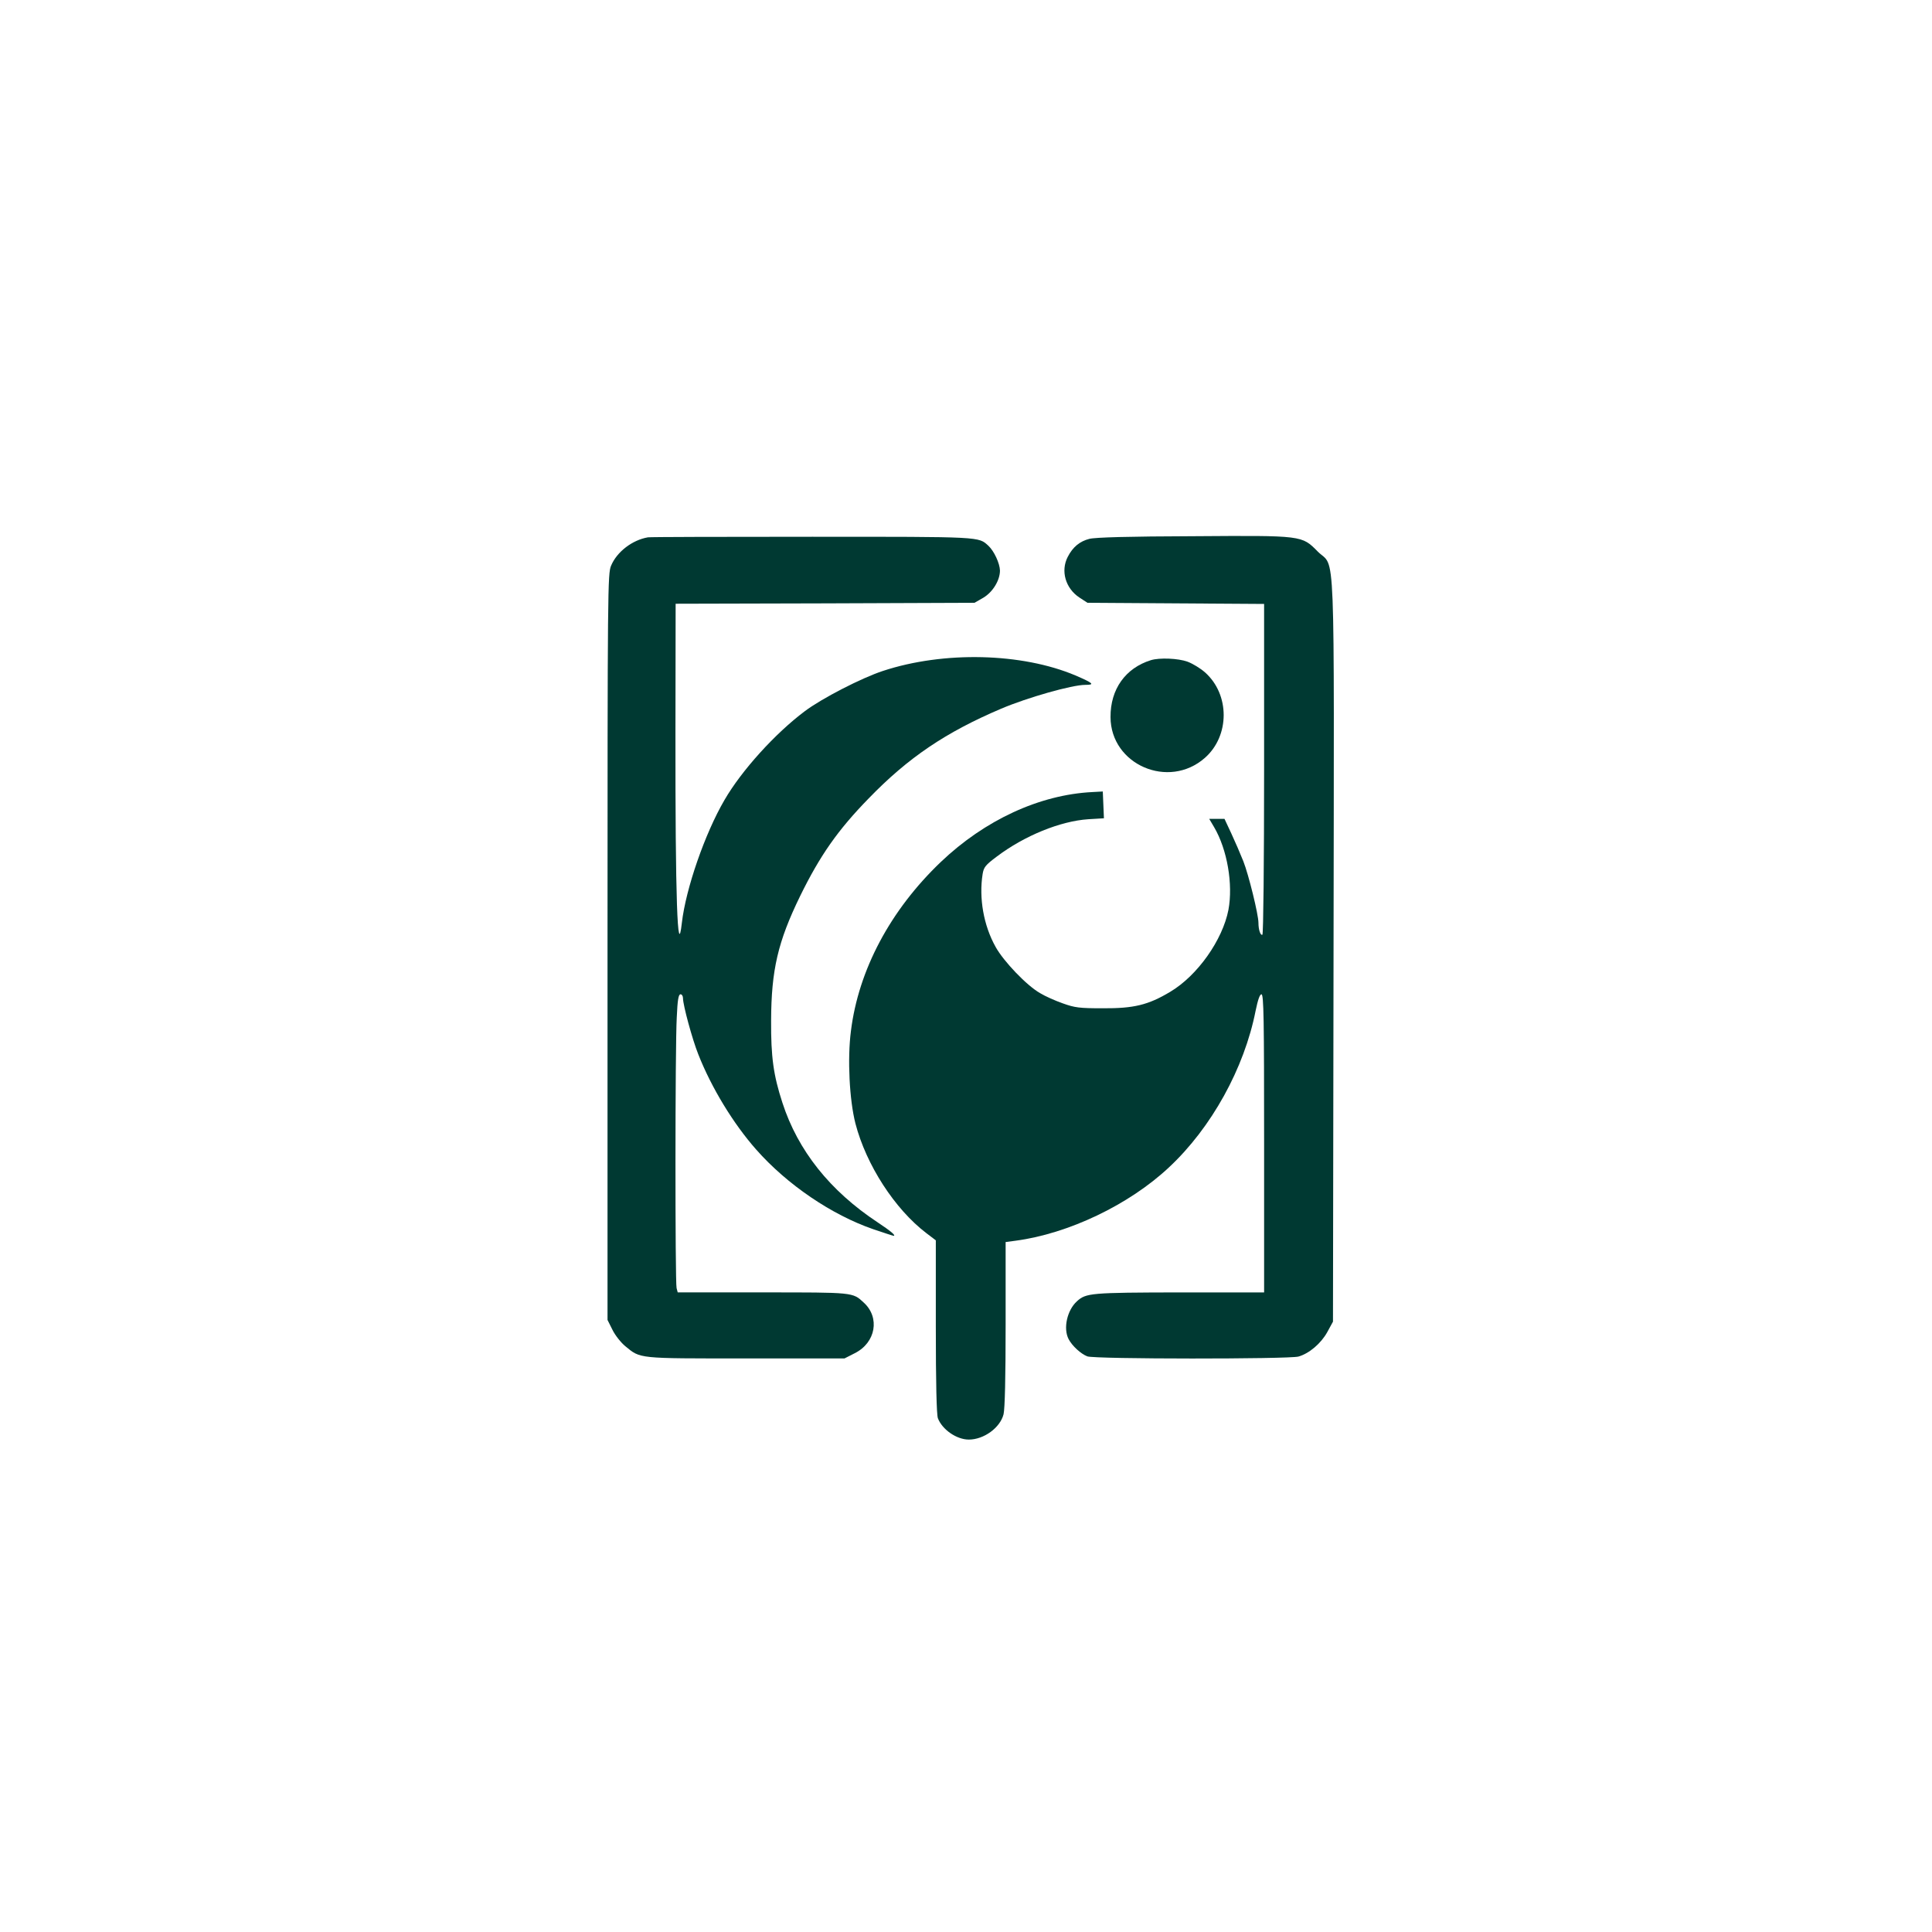 <?xml version="1.0" standalone="no"?>
<!DOCTYPE svg PUBLIC "-//W3C//DTD SVG 20010904//EN"
 "http://www.w3.org/TR/2001/REC-SVG-20010904/DTD/svg10.dtd">
<svg version="1.0" xmlns="http://www.w3.org/2000/svg"
 width="1024pt" height="1024pt" viewBox="0 0 1024 1024"
 preserveAspectRatio="xMidYMid meet">

<g transform="translate(0,1024) scale(0.1,-0.1)"
fill="#003932" stroke="none">
<path d="M3434 7392 c-82 -14 -164 -76 -195 -150 -18 -42 -19 -115 -19 -2021
l0 -1977 26 -52 c14 -29 45 -68 68 -87 82 -67 61 -65 639 -65 l523 0 55 28
c111 56 134 189 47 268 -59 55 -52 54 -536 54 l-450 0 -6 23 c-8 30 -8 1283 1
1435 4 92 9 122 20 122 7 0 13 -9 13 -21 0 -36 49 -217 81 -297 70 -178 186
-368 307 -505 164 -186 400 -346 620 -422 56 -19 105 -35 108 -35 15 0 -16 26
-84 71 -253 167 -423 381 -505 634 -48 147 -61 244 -60 435 1 269 36 419 154
661 105 214 199 349 363 517 210 217 409 351 703 476 139 59 375 126 445 126
53 0 43 9 -52 50 -284 120 -698 130 -1020 24 -113 -37 -325 -146 -415 -214
-156 -117 -334 -313 -425 -470 -104 -178 -205 -470 -226 -651 -23 -207 -35
131 -34 1013 l1 678 792 2 792 3 47 27 c50 30 88 92 88 144 -1 38 -31 103 -61
131 -54 49 -29 48 -935 48 -468 0 -859 -1 -870 -3z"/>
<path d="M5774 7384 c-51 -13 -88 -43 -115 -96 -38 -74 -12 -166 62 -215 l43
-28 468 -3 468 -3 0 -874 c0 -497 -4 -876 -9 -879 -10 -6 -21 26 -21 63 0 44
-52 255 -80 326 -15 38 -44 105 -64 148 l-36 77 -41 0 -40 0 26 -44 c70 -119
101 -303 76 -438 -31 -160 -164 -349 -309 -435 -117 -70 -193 -88 -357 -87
-124 0 -148 3 -212 26 -40 14 -94 38 -120 54 -71 40 -194 169 -236 245 -64
114 -89 259 -69 386 6 37 15 48 75 93 147 111 337 188 485 198 l83 5 -3 71 -3
71 -55 -3 c-280 -14 -570 -148 -804 -371 -267 -255 -436 -572 -476 -896 -19
-147 -8 -365 24 -490 57 -219 208 -453 376 -581 l50 -38 0 -457 c0 -300 4
-467 11 -486 23 -60 99 -113 164 -113 80 0 166 63 184 134 7 30 11 192 11 479
l0 434 53 7 c279 37 601 190 813 389 225 210 399 525 459 830 12 58 22 87 31
87 12 0 14 -130 14 -790 l0 -790 -447 0 c-471 -1 -497 -3 -545 -47 -52 -47
-74 -144 -44 -201 19 -36 65 -78 99 -91 38 -15 1068 -15 1119 -1 57 16 120 70
153 130 l30 55 3 1964 c3 2230 11 2024 -83 2117 -86 87 -77 86 -663 82 -335
-1 -518 -6 -548 -14z"/>
<path d="M6100 6741 c-135 -42 -215 -154 -214 -302 1 -252 308 -385 500 -216
133 117 133 337 0 454 -24 21 -65 46 -92 56 -50 18 -148 22 -194 8z"/>
</g>
</svg>
